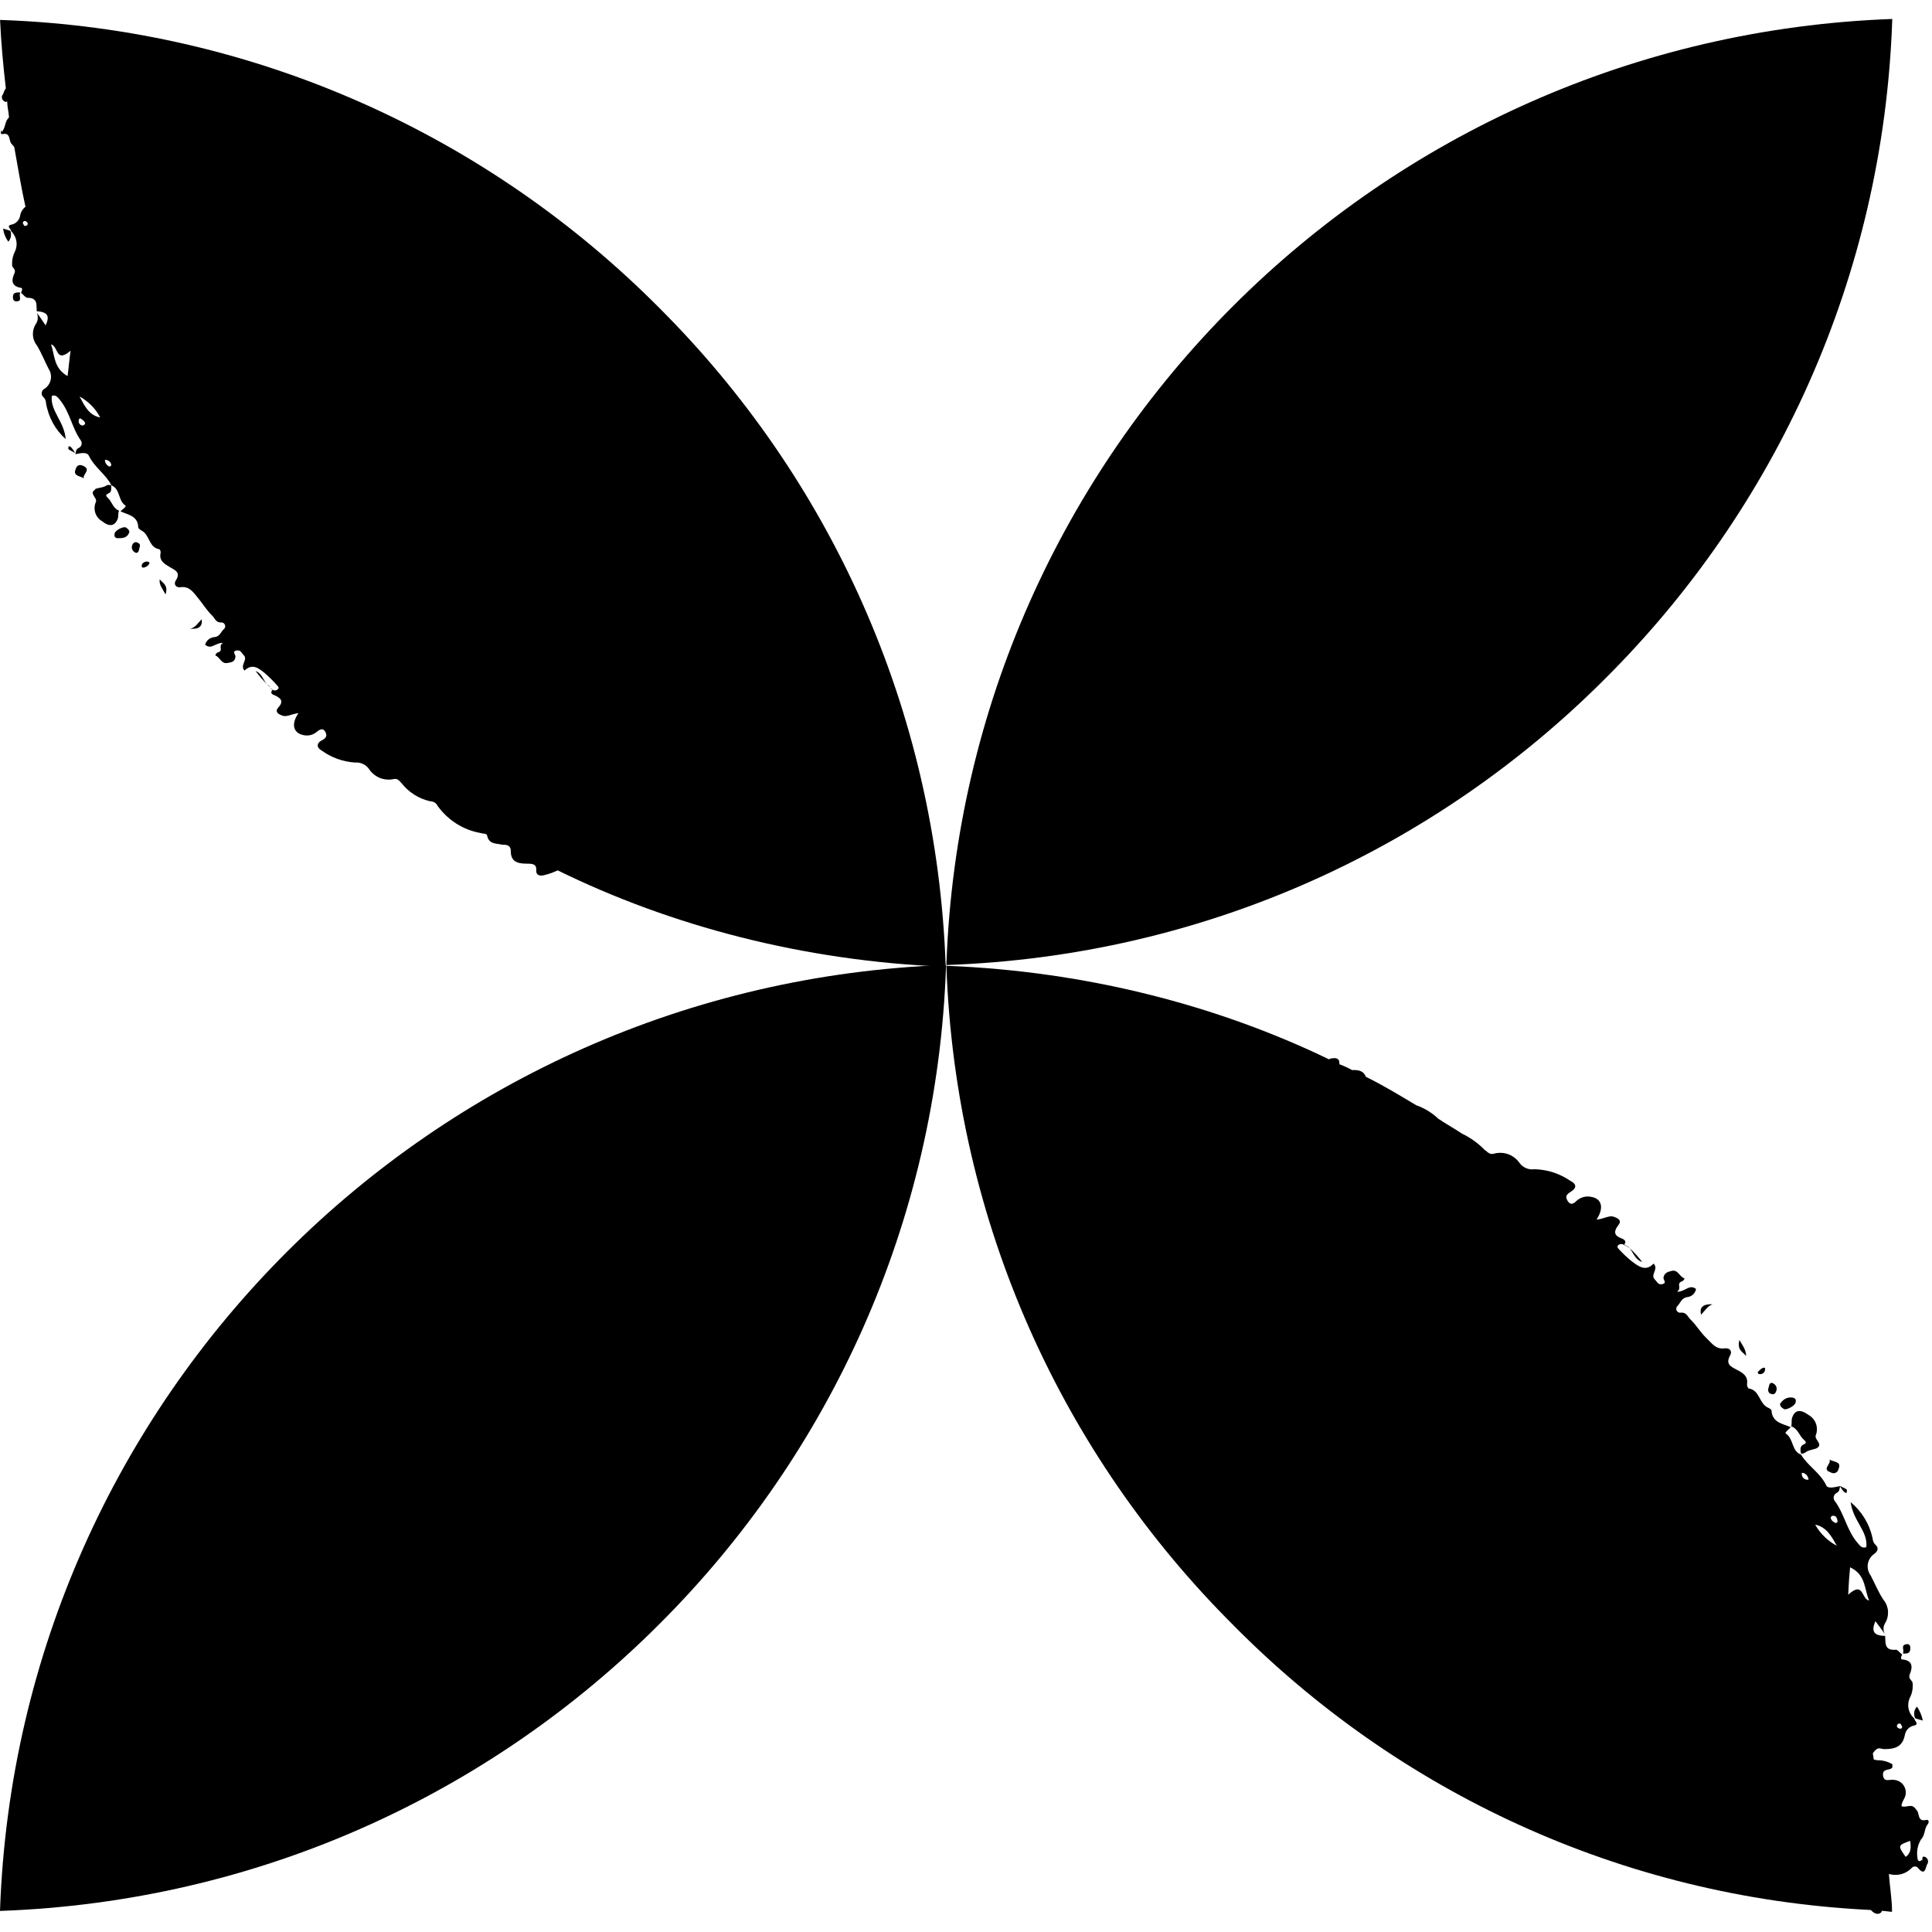 <svg xmlns="http://www.w3.org/2000/svg" width="32" height="32" viewBox="0 0 32 32"><path d="M31.343 0.314c-8.526 0.31-15.358 7.144-15.667 15.641l-0.001 0.029c4.278-0.149 8.112-1.936 10.917-4.749l0-0c2.814-2.806 4.6-6.641 4.749-10.892l0.001-0.028z"></path><path d="M0 31.651c4.278-0.153 8.111-1.939 10.92-4.75l0-0c2.813-2.806 4.6-6.64 4.749-10.89l0.001-0.028c-8.526 0.309-15.359 7.142-15.669 15.639l-0.001 0.029z"></path><path d="M0.333 4.844v0 0 0z"></path><path d="M0.023 2.154s-0.029 0.073 0.015 0.067c0.14-0.029 0.105 0.096 0.148 0.155 0.021 0.021 0.036 0.044 0.050 0.059 0.061 0.333 0.111 0.657 0.186 0.989-0.048 0.038-0.081 0.093-0.090 0.156l-0 0.001c-0.016 0.072-0.073 0.127-0.145 0.14l-0.001 0c-0.090 0.021 0 0.073 0 0.111v0c0.055 0.053 0.089 0.128 0.089 0.21 0 0.047-0.011 0.091-0.031 0.131l0.001-0.002c-0.029 0.057-0.045 0.124-0.045 0.195 0 0.012 0.001 0.024 0.001 0.036l-0-0.002c0 0.036 0.073 0.059 0.036 0.132-0.050 0.111-0.050 0.209 0.111 0.236 0.031 0 0.017 0.052 0 0.082 0.038 0.029 0.075 0.082 0.105 0.082 0.178 0 0.148 0.117 0.155 0.222 0.178 0.015 0.222 0.073 0.148 0.236-0.052-0.073-0.096-0.149-0.148-0.209 0.012 0.024 0.018 0.051 0.018 0.080 0 0.040-0.012 0.076-0.033 0.106l0-0.001c-0.030 0.047-0.048 0.104-0.048 0.165 0 0.075 0.027 0.144 0.071 0.197l-0-0c0.073 0.125 0.126 0.257 0.19 0.383 0.025 0.037 0.039 0.082 0.039 0.13 0 0.081-0.041 0.153-0.103 0.195l-0.001 0.001c-0.030 0.013-0.051 0.043-0.051 0.077 0 0.025 0.011 0.048 0.028 0.063l0 0c0.026 0.024 0.042 0.058 0.044 0.096v0c0.039 0.24 0.156 0.448 0.325 0.599l0.001 0.001c-0.023-0.295-0.259-0.466-0.23-0.717 0.067-0.021 0.096 0.023 0.134 0.067 0.169 0.209 0.199 0.466 0.347 0.673 0.009 0.013 0.014 0.029 0.014 0.047 0 0.035-0.021 0.065-0.051 0.078l-0.001 0c-0.044 0.021-0.044 0.059-0.052 0.102v0c0.075-0.015 0.186-0.044 0.222 0.023 0.090 0.192 0.282 0.31 0.376 0.494v0c0.149 0.061 0.105 0.251 0.23 0.333 0.023 0.015-0.044 0.061-0.082 0.096 0.126 0.059 0.289 0.073 0.295 0.266 0 0.015 0.029 0.038 0.052 0.052 0.14 0.067 0.119 0.28 0.295 0.31 0.015 0 0.029 0.046 0.023 0.061-0.029 0.132 0.067 0.184 0.155 0.236s0.184 0.088 0.096 0.222c-0.038 0.059 0 0.117 0.073 0.111 0.148-0.023 0.209 0.073 0.289 0.169s0.148 0.209 0.236 0.295c0.052 0.044 0.059 0.126 0.163 0.119 0.033 0.002 0.058 0.030 0.058 0.063 0 0.019-0.009 0.037-0.023 0.048l-0 0c-0.050 0.044-0.065 0.126-0.161 0.132-0.071 0.007-0.13 0.058-0.148 0.124l-0 0.001c0.105 0.090 0.169-0.036 0.295-0.029-0.088 0.052 0.015 0.126-0.079 0.155-0.023 0-0.052 0.044-0.046 0.052 0.075 0.029 0.096 0.14 0.192 0.126s0.134-0.029 0.14-0.111c0-0.029-0.059-0.082 0.015-0.096s0.082 0.038 0.119 0.073c0.082 0.082-0.067 0.163 0.015 0.259 0.134-0.126 0.236-0.038 0.339 0.044 0.075 0.066 0.143 0.134 0.207 0.207l0.002 0.002c0.023 0.023 0.023 0.044 0 0.059-0.011 0.011-0.027 0.017-0.044 0.017s-0.032-0.007-0.044-0.017l0 0s-0.015-0.015-0.023-0.015 0.015 0.015 0.029 0.023v0c-0.044 0.044-0.015 0.073 0.031 0.088 0.117 0.052 0.155 0.105 0.059 0.209-0.059 0.073 0.015 0.111 0.082 0.132s0.161-0.036 0.257-0.044c-0.125 0.178-0.088 0.326 0.075 0.362 0.019 0.005 0.041 0.008 0.064 0.008 0.063 0 0.12-0.023 0.165-0.061l-0 0c0.052-0.044 0.105-0.065 0.14 0s0.015 0.105-0.059 0.142-0.102 0.111 0 0.169c0.154 0.112 0.343 0.184 0.549 0.198l0.003 0c0.006-0 0.013-0.001 0.019-0.001 0.086 0 0.162 0.041 0.21 0.105l0 0.001c0.070 0.108 0.19 0.178 0.327 0.178 0.028 0 0.055-0.003 0.082-0.009l-0.003 0c0.073-0.015 0.096 0.029 0.134 0.067 0.118 0.15 0.283 0.257 0.473 0.3l0.006 0.001c0.052 0.001 0.097 0.031 0.119 0.075l0 0.001c0.168 0.233 0.419 0.397 0.709 0.449l0.007 0.001c0.038 0.015 0.096 0 0.105 0.044 0.029 0.142 0.146 0.126 0.251 0.149 0.059 0 0.14 0 0.14 0.105 0 0.176 0.111 0.209 0.266 0.209 0.082 0 0.169 0 0.155 0.117 0 0.075 0.061 0.090 0.126 0.075 0.088-0.021 0.164-0.049 0.237-0.084l-0.007 0.003c1.877 0.922 4.074 1.5 6.395 1.595l0.032 0.001c-0.149-4.278-1.936-8.112-4.749-10.917l-0-0c-2.803-2.818-6.635-4.61-10.885-4.764l-0.029-0.001c0.017 0.376 0.052 0.759 0.096 1.136-0.029 0.023-0.036 0.090-0.059 0.111-0.005 0.010-0.007 0.021-0.007 0.033 0 0.031 0.018 0.058 0.044 0.071l0 0c0.029 0.015 0.036 0 0.044 0 0 0.082 0.023 0.163 0.029 0.251 0 0 0 0.015 0 0.015-0.075 0.067-0.052 0.171-0.119 0.238zM0.399 3.731s-0.021-0.023-0.021-0.038c0-0 0-0 0-0 0-0.018 0.015-0.033 0.033-0.033 0.006 0 0.012 0.002 0.017 0.005l-0-0c0.023 0.015 0.038 0.029 0.029 0.052-0.006 0.015-0.020 0.025-0.037 0.025-0.008 0-0.016-0.002-0.022-0.006l0 0zM1.119 6.229c-0.236-0.134-0.209-0.347-0.274-0.525 0.125 0.029 0.073 0.318 0.324 0.105-0.023 0.165-0.031 0.282-0.050 0.42zM1.362 7.048c-0.034-0.006-0.059-0.035-0.059-0.070 0-0.004 0-0.008 0.001-0.012l-0 0c0-0.029 0.015-0.044 0.038-0.029s0.073 0.044 0.067 0.088c0 0-0.031 0.023-0.038 0.023zM1.318 6.567c0.146 0.081 0.263 0.199 0.339 0.343l0.002 0.005c-0.195-0.040-0.261-0.203-0.343-0.351zM1.813 7.728c-0.044-0.017-0.075-0.060-0.075-0.109 0-0 0-0.001 0-0.002v0c0.002-0 0.005-0 0.008-0 0.048 0 0.089 0.035 0.097 0.081l0 0.001c-0.002 0.017-0.017 0.033-0.031 0.025z"></path><path d="M1.575 8.111c-0.105 0.059 0.036 0.132 0.015 0.199-0.015 0.031-0.024 0.068-0.024 0.106 0 0.093 0.050 0.174 0.125 0.217l0.001 0.001c0.111 0.090 0.209 0.090 0.259-0.044 0.015-0.044 0-0.088 0.021-0.132-0.102-0.038-0.117-0.149-0.184-0.209s0-0.067 0.029-0.088 0.029-0.082 0.023-0.126c-0.010-0.002-0.022-0.003-0.033-0.003s-0.023 0.001-0.035 0.003l0.001-0c-0.059 0.046-0.14 0.038-0.199 0.067z"></path><path d="M1.981 8.454v0 0z"></path><path d="M1.899 8.839c-0.015 0.052 0.015 0.075 0.052 0.075 0.073 0 0.148 0 0.184-0.082 0.023-0.038-0.015-0.075-0.052-0.096s-0.169 0.044-0.184 0.096z"></path><path d="M1.257 7.762c-0.059 0.125 0.067 0.117 0.132 0.161-0.029-0.065 0.134-0.146-0.015-0.209-0.050-0.021-0.096-0.015-0.117 0.046z"></path><path d="M3.148 10.412c0.148 0.015 0.209-0.038 0.192-0.155-0.067 0.067-0.105 0.142-0.192 0.155z"></path><path d="M4.233 11.114c0.061 0.082 0.124 0.154 0.192 0.222l0 0c-0.067-0.073-0.088-0.184-0.192-0.222z"></path><path d="M4.484 11.38c-0.022-0.015-0.041-0.029-0.059-0.045l0.001 0.001c0.014 0.021 0.034 0.036 0.058 0.044l0.001 0z"></path><path d="M2.225 9.142c0.044 0.038 0.073 0 0.079-0.044s0.038-0.073-0.015-0.105-0.088 0-0.102 0.046c-0.002 0.008-0.004 0.017-0.004 0.026 0 0.032 0.016 0.060 0.041 0.077l0 0z"></path><path d="M2.742 9.845c0.052-0.163-0.059-0.192-0.096-0.251-0.015 0.088 0.038 0.146 0.096 0.251z"></path><path d="M0.134 4.007c0.031-0.031 0.049-0.074 0.049-0.121 0-0.023-0.004-0.044-0.012-0.064l0 0.001c-0.038-0.015-0.075-0.021-0.119-0.038 0.010 0.085 0.042 0.16 0.091 0.223l-0.001-0.001z"></path><path d="M0.215 4.938c0 0.030 0.025 0.054 0.054 0.054 0.004 0 0.009-0.001 0.013-0.002l-0 0c0.088 0 0.029-0.088 0.050-0.132v-0.015c-0.065 0-0.126 0-0.117 0.088z"></path><path d="M2.374 9.401c0.041-0.003 0.076-0.027 0.096-0.060l0-0.001c0.015-0.015 0-0.029-0.015-0.036-0.007-0.002-0.016-0.003-0.024-0.003-0.034 0-0.064 0.019-0.080 0.047l-0 0c0 0.015-0.015 0.052 0.015 0.052z"></path><path d="M1.138 7.391s-0.015 0.038 0 0.052 0.067 0.036 0.105 0.059c-0.019-0.037-0.042-0.068-0.067-0.097l0 0s-0.038-0.021-0.044-0.015z"></path><path d="M31.833 30.802c-0.052 0.059-0.075 0-0.075-0.038-0.003-0.020-0.005-0.042-0.005-0.065 0-0.085 0.024-0.164 0.064-0.232l-0.001 0.002c0.075-0.075 0.052-0.178 0.111-0.251 0.023-0.023 0.031-0.082-0.021-0.075-0.148 0.038-0.111-0.102-0.155-0.155s-0.061-0.088-0.14-0.073c-0.134 0.021-0.142 0.015-0.075-0.119 0.019-0.031 0.030-0.068 0.030-0.107 0-0.109-0.083-0.199-0.19-0.208l-0.001-0c-0.067-0.017-0.172 0.050-0.186-0.075s0.119-0.073 0.155-0.132c0-0.015 0-0.031 0-0.052-0.069-0.042-0.152-0.067-0.241-0.067-0.001 0-0.003 0-0.004 0h0c-0.024-0.001-0.046-0.006-0.066-0.015l0.001 0c-0.003-0.036-0.008-0.069-0.015-0.1l0.001 0.004c0.016-0.030 0.038-0.055 0.064-0.073l0.001-0c0.038-0.029 0.082 0 0.125 0 0.172 0 0.303-0.036 0.341-0.236 0.014-0.079 0.075-0.141 0.154-0.155l0.001-0c0.088-0.023 0-0.082 0-0.117v0c-0.061-0.054-0.1-0.133-0.1-0.22 0-0.049 0.012-0.096 0.034-0.137l-0.001 0.002c0.027-0.053 0.042-0.116 0.042-0.183 0-0.022-0.002-0.043-0.005-0.064l0 0.002c-0.015-0.036-0.073-0.059-0.044-0.132 0.050-0.119 0.050-0.23-0.125-0.245-0.029 0-0.023-0.050 0-0.079-0.038-0.031-0.082-0.090-0.111-0.082-0.192 0.015-0.163-0.119-0.172-0.23-0.184 0-0.236-0.073-0.161-0.243 0.059 0.079 0.111 0.146 0.161 0.222-0.017-0.027-0.027-0.061-0.027-0.096s0.010-0.069 0.028-0.097l-0 0.001c0.030-0.049 0.047-0.108 0.047-0.172 0-0.081-0.029-0.156-0.077-0.214l0 0.001c-0.082-0.125-0.14-0.266-0.209-0.399-0.032-0.042-0.052-0.095-0.052-0.153 0-0.087 0.044-0.164 0.111-0.209l0.001-0.001c0.059-0.044 0.073-0.096 0.021-0.146-0.029-0.026-0.048-0.063-0.050-0.104l-0-0c-0.052-0.245-0.182-0.453-0.362-0.603l-0.002-0.001c0.038 0.31 0.289 0.479 0.259 0.745-0.073 0.023-0.102-0.021-0.14-0.065-0.184-0.209-0.222-0.489-0.385-0.703-0.010-0.014-0.016-0.032-0.016-0.051 0-0.037 0.022-0.068 0.053-0.082l0.001-0c0.044-0.021 0.044-0.065 0.052-0.111v0c-0.082 0.017-0.209 0.052-0.23-0.015-0.102-0.209-0.303-0.316-0.418-0.508v0c-0.155-0.052-0.117-0.259-0.251-0.347-0.021-0.015 0.046-0.067 0.082-0.105-0.132-0.059-0.303-0.073-0.318-0.272 0-0.023-0.029-0.038-0.059-0.052-0.148-0.067-0.134-0.289-0.318-0.318-0.015 0-0.029-0.044-0.029-0.067 0.023-0.14-0.073-0.192-0.169-0.243s-0.192-0.090-0.111-0.236c0.038-0.067 0-0.125-0.082-0.119-0.155 0.023-0.209-0.073-0.31-0.169s-0.163-0.209-0.259-0.303c-0.052-0.044-0.067-0.134-0.178-0.117-0.035-0.001-0.063-0.030-0.063-0.065 0-0.018 0.007-0.034 0.019-0.046v0c0.052-0.052 0.067-0.134 0.163-0.148 0.074-0.007 0.133-0.062 0.146-0.133l0-0.001c-0.111-0.088-0.176 0.046-0.316 0.046 0.088-0.061-0.017-0.134 0.079-0.172 0.023 0 0.052-0.050 0.046-0.050-0.082-0.023-0.105-0.148-0.209-0.125-0.067 0.015-0.132 0.036-0.14 0.117 0 0.038 0.059 0.082-0.015 0.102s-0.088-0.036-0.125-0.073c-0.088-0.082 0.067-0.169-0.023-0.266-0.132 0.14-0.251 0.044-0.362-0.038-0.081-0.066-0.153-0.134-0.22-0.208l-0.001-0.002c-0.021-0.023-0.021-0.044 0-0.059 0.013-0.011 0.030-0.017 0.048-0.017s0.035 0.007 0.048 0.017l-0-0c0.015 0 0.015 0.015 0.029 0.015s-0.015-0.015-0.029-0.023c0.044-0.052 0-0.082-0.029-0.096-0.125-0.044-0.163-0.102-0.067-0.228 0.067-0.082-0.021-0.119-0.088-0.14s-0.169 0.044-0.274 0.050c0.125-0.19 0.090-0.347-0.088-0.376-0.017-0.004-0.037-0.006-0.058-0.006-0.072 0-0.138 0.028-0.187 0.073l0-0c-0.050 0.052-0.102 0.073-0.146 0s-0.023-0.105 0.059-0.157 0.102-0.117-0.015-0.176c-0.166-0.115-0.37-0.186-0.59-0.192l-0.002-0c-0.011 0.002-0.024 0.003-0.037 0.003-0.083 0-0.157-0.038-0.205-0.098l-0-0c-0.071-0.107-0.191-0.177-0.327-0.177-0.036 0-0.071 0.005-0.104 0.014l0.003-0.001c-0.011 0.004-0.023 0.006-0.037 0.006s-0.026-0.002-0.037-0.007l0.001 0-0.038-0.023c-0.009-0.013-0.022-0.024-0.037-0.029l-0.001-0c-0.106-0.111-0.23-0.202-0.369-0.271l-0.008-0.003c-0.132-0.088-0.266-0.161-0.399-0.251-0.101-0.095-0.221-0.171-0.355-0.219l-0.007-0.002c-0.272-0.163-0.552-0.333-0.837-0.473-0.036-0.096-0.117-0.117-0.228-0.111-0.057-0.032-0.126-0.065-0.198-0.092l-0.012-0.004v-0.021c0-0.082-0.067-0.090-0.134-0.075-0.015 0-0.021 0-0.036 0.015-1.854-0.896-4.020-1.457-6.308-1.549l-0.032-0.001c0.15 4.278 1.937 8.112 4.749 10.917l0 0c2.711 2.745 6.409 4.51 10.518 4.719l0.038 0.002c0.009 0.003 0.017 0.008 0.023 0.015v0c0.029 0.036 0.111 0.082 0.163 0.015 0 0 0-0.015 0-0.015 0.061 0 0.119 0.015 0.172 0.015 0-0.209-0.038-0.418-0.052-0.627 0.033 0.010 0.070 0.016 0.109 0.016 0.108 0 0.205-0.046 0.273-0.119l0-0c0.012-0.012 0.029-0.020 0.048-0.020s0.036 0.007 0.048 0.020h-0c0.134 0.161 0.125-0.023 0.163-0.067 0.005-0.010 0.008-0.023 0.008-0.035 0-0.033-0.018-0.061-0.045-0.075l-0-0c-0.073-0.029-0.036 0.044-0.059 0.067zM31.485 28.564c0.008 0.010 0.015 0.022 0.020 0.034l0 0.001c0 0.038-0.029 0.038-0.052 0.029s-0.044-0.029-0.029-0.059c0.007-0.013 0.021-0.022 0.037-0.022 0.009 0 0.017 0.003 0.024 0.008l-0-0zM30.649 25.962c0.259 0.125 0.228 0.362 0.31 0.548-0.132-0.023-0.088-0.333-0.347-0.096 0.008-0.186 0.017-0.303 0.031-0.452zM30.369 25.106c0.050 0 0.059 0.050 0.065 0.079s-0.015 0.046-0.036 0.038-0.082-0.044-0.075-0.096c0 0 0.031-0.029 0.038-0.021zM30.433 25.608c-0.156-0.082-0.281-0.203-0.366-0.351l-0.002-0.004c0.192 0.038 0.274 0.201 0.362 0.356zM29.873 24.397c0.046 0.018 0.078 0.060 0.082 0.11l0 0c-0.006 0.001-0.012 0.002-0.019 0.002-0.048 0-0.087-0.037-0.092-0.083l-0-0c-0.006-0.023 0-0.038 0.023-0.029zM31.565 30.758c-0.134-0.192-0.134-0.192 0.073-0.268 0.017 0.105 0.017 0.209-0.079 0.268z"></path><path d="M30.097 23.983c0.102-0.067-0.046-0.134-0.023-0.209 0.013-0.030 0.020-0.065 0.020-0.102 0-0.104-0.058-0.193-0.144-0.239l-0.001-0.001c-0.119-0.088-0.222-0.088-0.266 0.052-0.015 0.044 0 0.096-0.015 0.14 0.111 0.038 0.132 0.155 0.209 0.222s0 0.067-0.031 0.096-0.029 0.088-0.015 0.134c0.004 0.001 0.009 0.001 0.013 0.001 0.020 0 0.038-0.006 0.054-0.016l-0 0c0.059-0.052 0.148-0.046 0.209-0.082z"></path><path d="M29.666 23.642v-0.008l-0.006-0.006 0.006 0.015z"></path><path d="M29.49 23.237c-0.023 0.044 0.023 0.082 0.059 0.102s0.178-0.050 0.192-0.109-0.015-0.075-0.052-0.082c-0.009-0.001-0.019-0.002-0.029-0.002-0.068 0-0.128 0.036-0.163 0.089l-0 0.001z"></path><path d="M30.325 24.389c0.012 0.008 0.028 0.012 0.044 0.012 0.040 0 0.073-0.027 0.081-0.064l0-0.001c0.059-0.132-0.073-0.117-0.148-0.161 0.038 0.073-0.14 0.161 0.023 0.213z"></path><path d="M28.175 21.775c0.067-0.067 0.111-0.148 0.192-0.172-0.157-0.008-0.222 0.048-0.192 0.172z"></path><path d="M27.2 20.902c-0.065-0.085-0.133-0.16-0.208-0.229l-0.001-0.001c0.063 0.082 0.098 0.197 0.209 0.23z"></path><path d="M26.926 20.628l0.067 0.044c-0.017-0.020-0.040-0.035-0.066-0.044l-0.001-0z"></path><path d="M29.298 22.971s-0.038 0.082 0.023 0.111 0.088 0 0.102-0.052c0.003-0.009 0.004-0.018 0.004-0.029 0-0.035-0.019-0.066-0.048-0.082l-0-0c-0.052-0.036-0.073 0-0.082 0.052z"></path><path d="M28.921 22.461c0-0.096-0.044-0.155-0.111-0.266-0.044 0.178 0.067 0.199 0.111 0.266z"></path><path d="M31.751 28.267c-0.029 0.030-0.047 0.071-0.047 0.117 0 0.028 0.007 0.054 0.019 0.077l-0-0.001c0.036 0.015 0.079 0.023 0.125 0.038-0.018-0.087-0.051-0.165-0.098-0.232l0.001 0.002z"></path><path d="M31.515 27.397v0-0.017z"></path><path d="M31.64 27.286c0-0.002 0-0.003 0-0.005 0-0.028-0.022-0.050-0.050-0.050-0.006 0-0.012 0.001-0.017 0.003l0-0c-0.096 0.015-0.029 0.096-0.052 0.14v0.015c0.067 0 0.125 0 0.119-0.096z"></path><path d="M29.114 22.72s0 0.036 0.015 0.036c0.008 0.003 0.016 0.004 0.026 0.004 0.035 0 0.065-0.022 0.077-0.054l0-0.001c0-0.023 0.015-0.052-0.015-0.052s-0.073 0.038-0.096 0.067z"></path><path d="M30.584 24.728s0.015-0.044 0-0.059-0.075-0.036-0.111-0.059c0.021 0.039 0.045 0.073 0.073 0.103l-0-0s0.038 0.023 0.044 0.015z"></path></svg>
